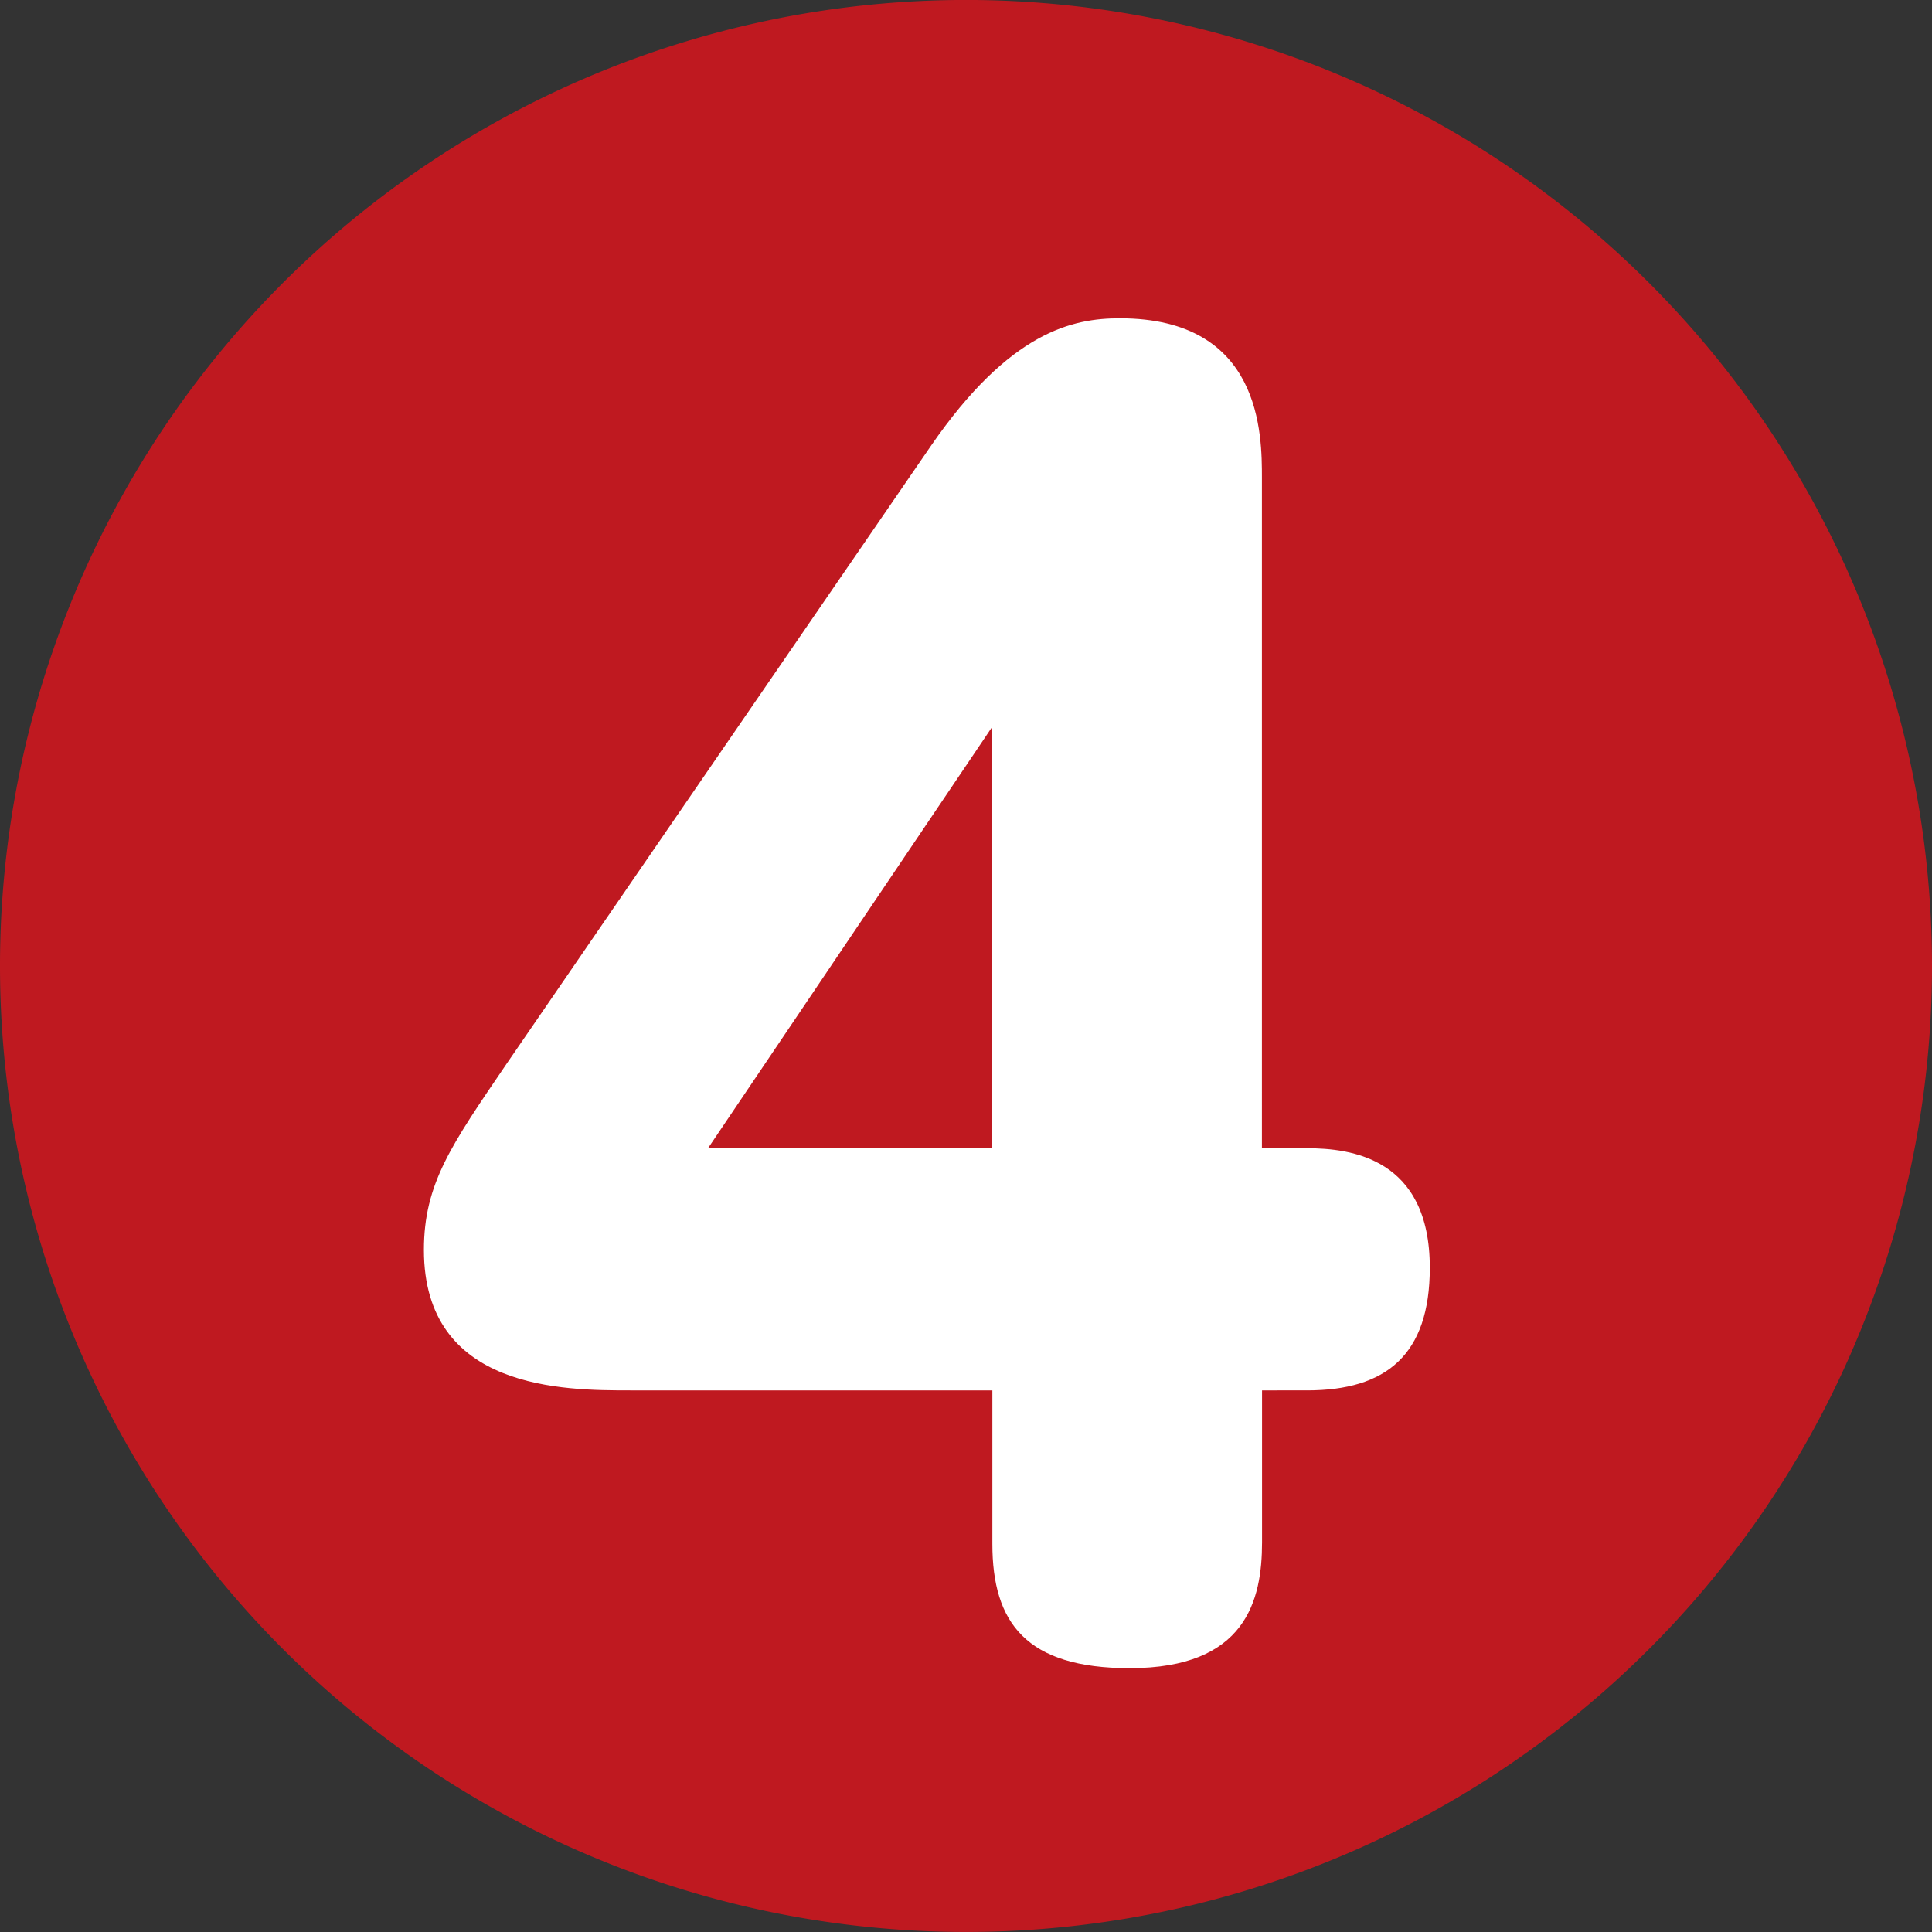 <svg xmlns="http://www.w3.org/2000/svg" xmlns:xlink="http://www.w3.org/1999/xlink" width="48" height="48" viewBox="0 0 48 48">
  <rect x="0" y="0" width="48" height="48" fill="#333333" stroke="none"/>
  <defs>
    <clipPath id="clip-path">
      <rect id="長方形_253" data-name="長方形 253" width="48" height="48" fill="none"/>
    </clipPath>
  </defs>
  <g id="グループ_579" data-name="グループ 579" transform="translate(0 0)">
    <g id="グループ_518" data-name="グループ 518" transform="translate(0 0)" clip-path="url(#clip-path)">
      <path id="パス_69" data-name="パス 69" d="M48,24A24,24,0,1,1,24,0,24,24,0,0,1,48,24" transform="translate(0 -0.001)" fill="#bf1920"/>
      <path id="パス_70" data-name="パス 70" d="M27.72,24.958c1.083,0,3.048.241,3.048,2.968,0,2.166-1.083,3.048-3.048,3.048H26.6v3.772c0,1.444-.4,3.129-3.289,3.129-2.569,0-3.411-1.123-3.411-3.088V30.974H10.911c-1.644,0-5.134,0-5.134-3.49,0-1.644.682-2.607,2.046-4.613L18.373,7.508c1.965-2.85,3.53-3.17,4.693-3.17,3.531,0,3.531,2.888,3.531,3.973V24.958Zm-7.823,0V14.487l-7.061,10.47Z" transform="translate(4.755 3.57)" fill="#fff"/>
    </g>
  </g>
</svg>
